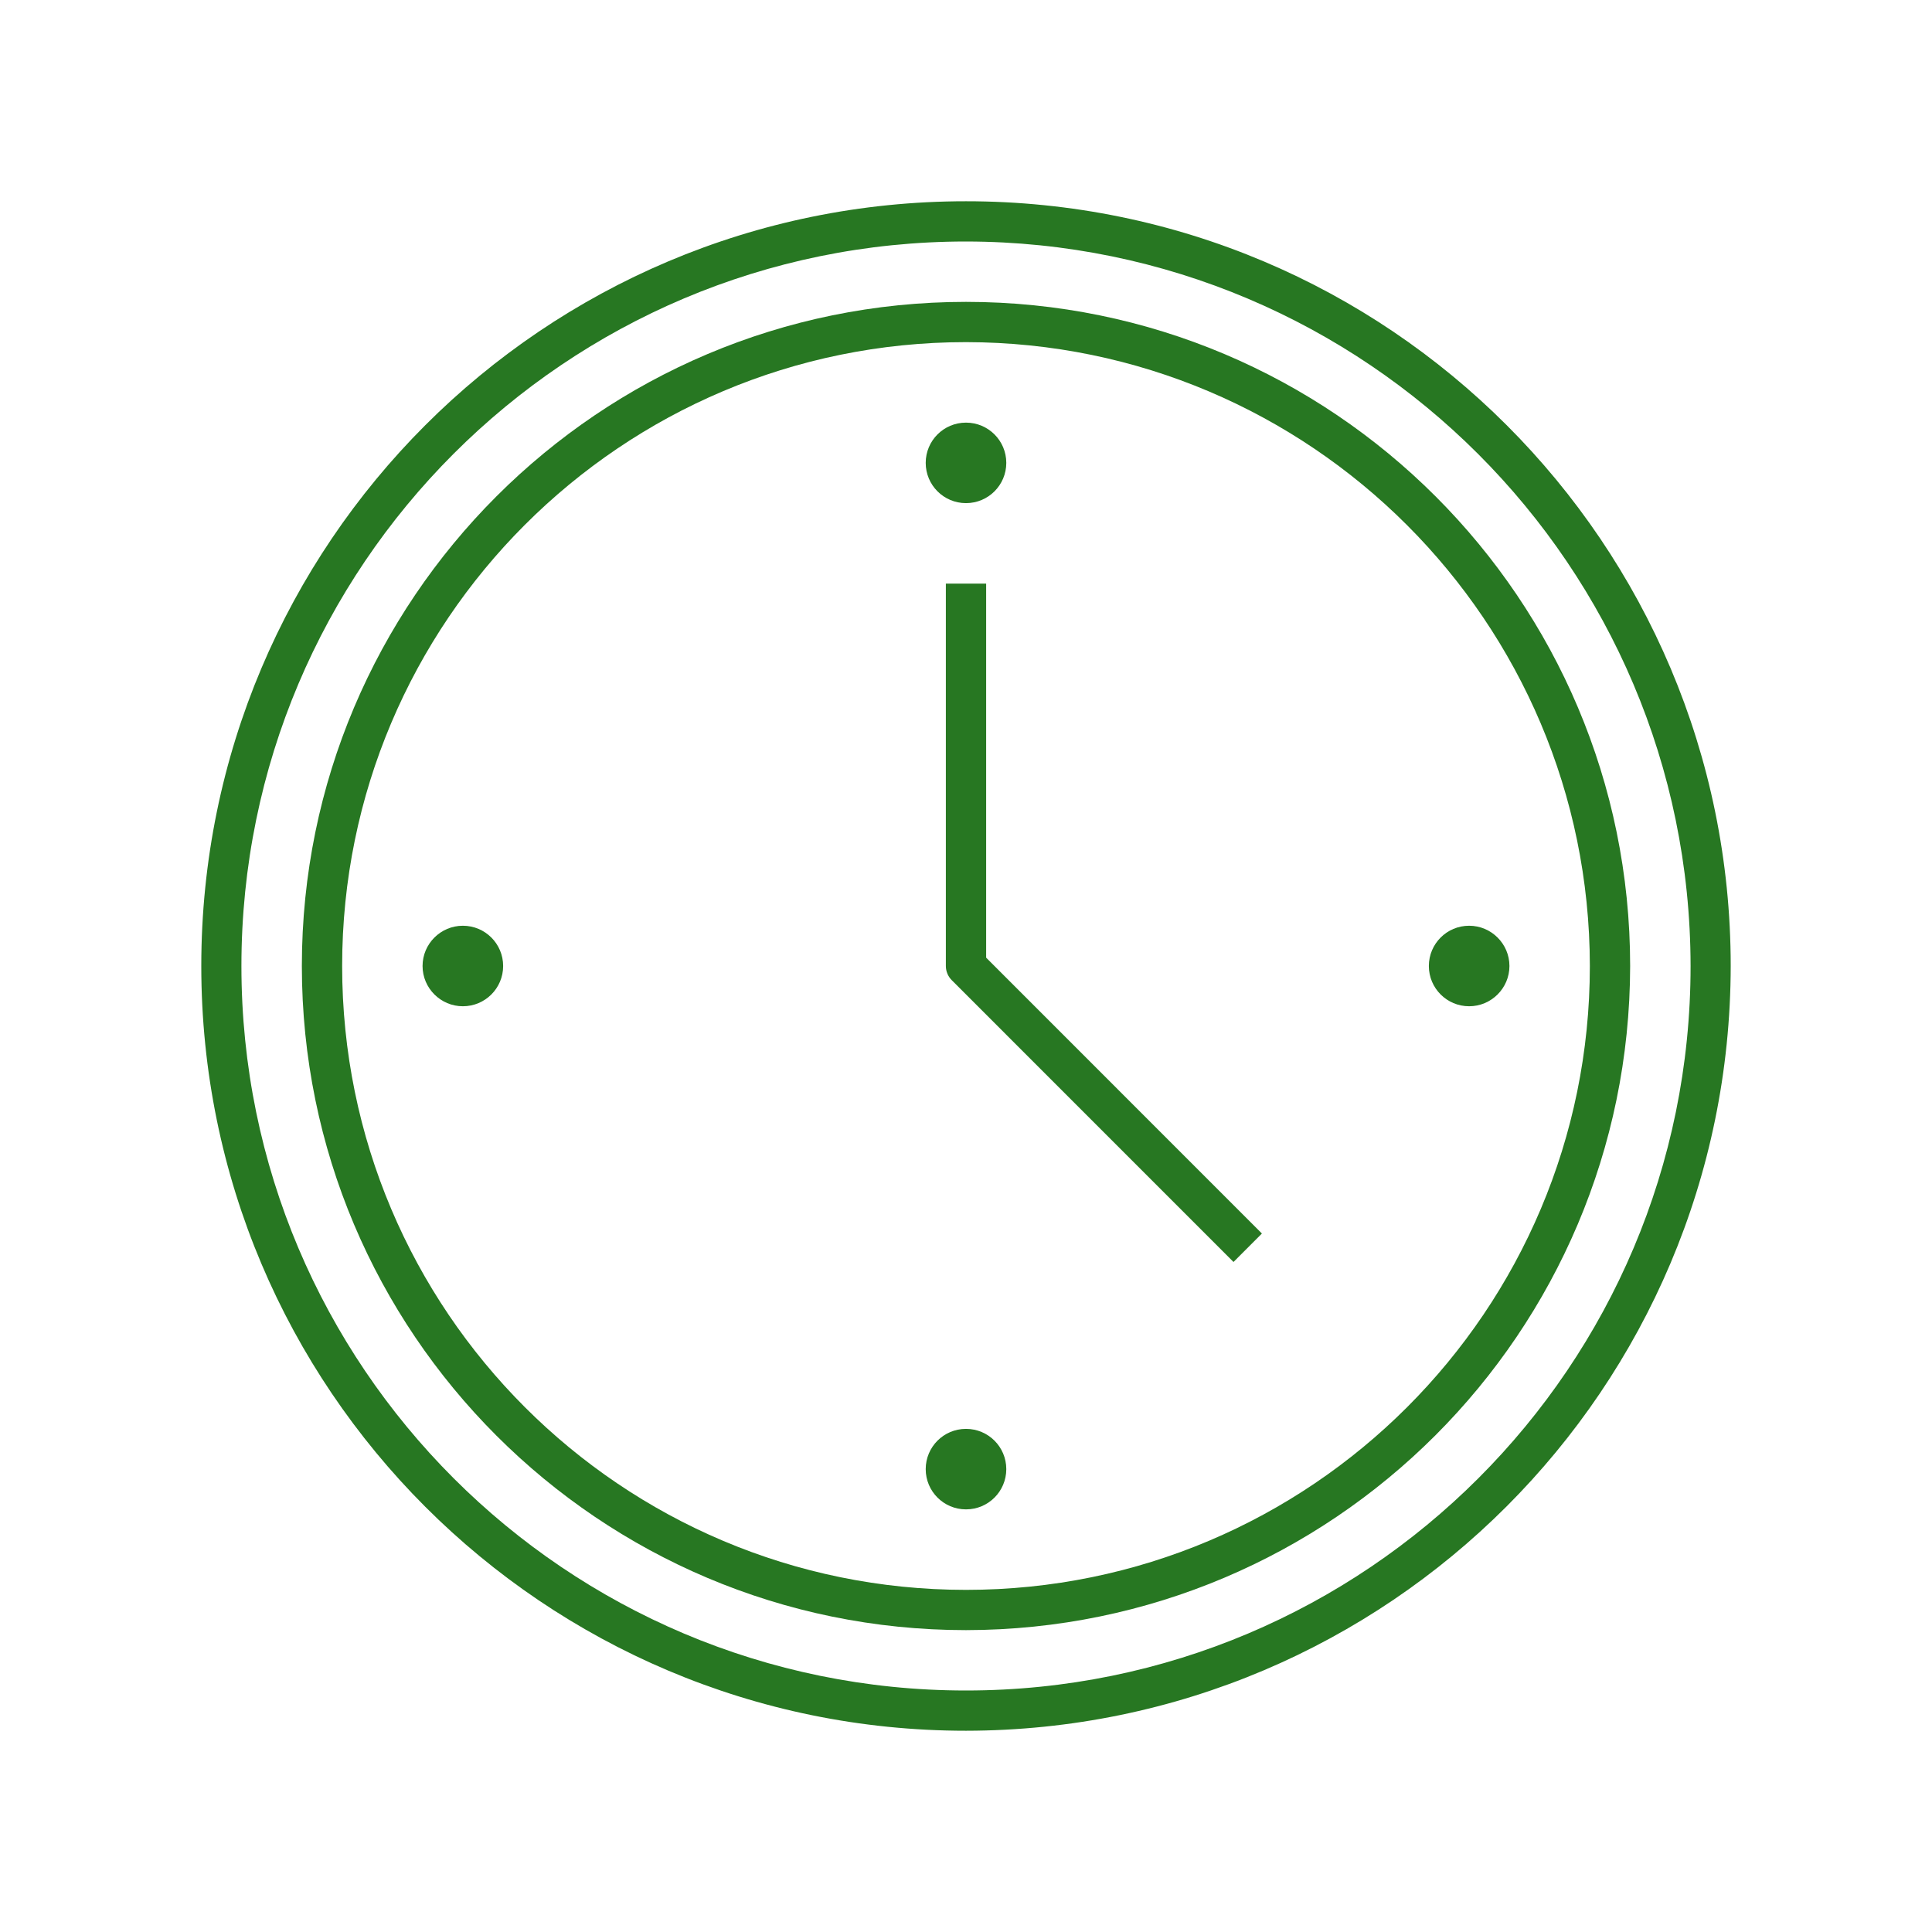 <svg xmlns="http://www.w3.org/2000/svg" xmlns:xlink="http://www.w3.org/1999/xlink" width="117" height="117" xml:space="preserve"><defs><clipPath id="clip0"><rect x="1009" y="485" width="117" height="117"></rect></clipPath></defs><g clip-path="url(#clip0)" transform="translate(-1009 -485)"><path d="M1067.5 589.812C1041.92 589.812 1021.19 569.078 1021.19 543.5 1021.19 517.922 1041.92 497.188 1067.5 497.188 1093.08 497.188 1113.81 517.922 1113.81 543.5 1113.78 569.066 1093.07 589.784 1067.5 589.812ZM1067.5 499.625C1043.27 499.625 1023.62 519.268 1023.62 543.5 1023.62 567.731 1043.27 587.375 1067.5 587.375 1091.73 587.375 1111.38 567.731 1111.38 543.5 1111.35 519.28 1091.72 499.652 1067.5 499.625Z" fill="#277722"></path><path d="M1083.7 561.424 1066.64 544.362C1066.41 544.133 1066.28 543.823 1066.28 543.5L1066.28 520.344 1068.72 520.344 1068.72 542.995 1085.42 559.701Z" fill="#277722"></path><path d="M1069.94 513.031C1069.94 514.377 1068.85 515.469 1067.5 515.469 1066.15 515.469 1065.06 514.377 1065.06 513.031 1065.06 511.685 1066.15 510.594 1067.5 510.594 1068.85 510.594 1069.94 511.685 1069.94 513.031Z" fill="#277722"></path><path d="M1039.47 543.5C1039.47 544.846 1038.38 545.938 1037.03 545.938 1035.69 545.938 1034.59 544.846 1034.59 543.5 1034.59 542.154 1035.69 541.062 1037.03 541.062 1038.38 541.062 1039.47 542.154 1039.47 543.5Z" fill="#277722"></path><path d="M1069.94 573.969C1069.94 575.315 1068.85 576.406 1067.5 576.406 1066.15 576.406 1065.06 575.315 1065.06 573.969 1065.06 572.623 1066.15 571.531 1067.5 571.531 1068.85 571.531 1069.94 572.623 1069.94 573.969Z" fill="#277722"></path><path d="M1100.41 543.5C1100.41 544.846 1099.31 545.938 1097.97 545.938 1096.62 545.938 1095.53 544.846 1095.53 543.5 1095.53 542.154 1096.62 541.062 1097.97 541.062 1099.31 541.062 1100.41 542.154 1100.41 543.5Z" fill="#277722"></path><path d="M1067.5 583.719C1045.29 583.719 1027.28 565.712 1027.28 543.5 1027.28 521.288 1045.29 503.281 1067.5 503.281 1089.71 503.281 1107.72 521.288 1107.72 543.5 1107.69 565.702 1089.7 583.693 1067.5 583.719ZM1067.5 505.719C1046.63 505.719 1029.72 522.634 1029.72 543.5 1029.72 564.366 1046.63 581.281 1067.5 581.281 1088.37 581.281 1105.28 564.366 1105.28 543.5 1105.26 522.644 1088.36 505.743 1067.5 505.719Z" fill="#277722"></path></g></svg>